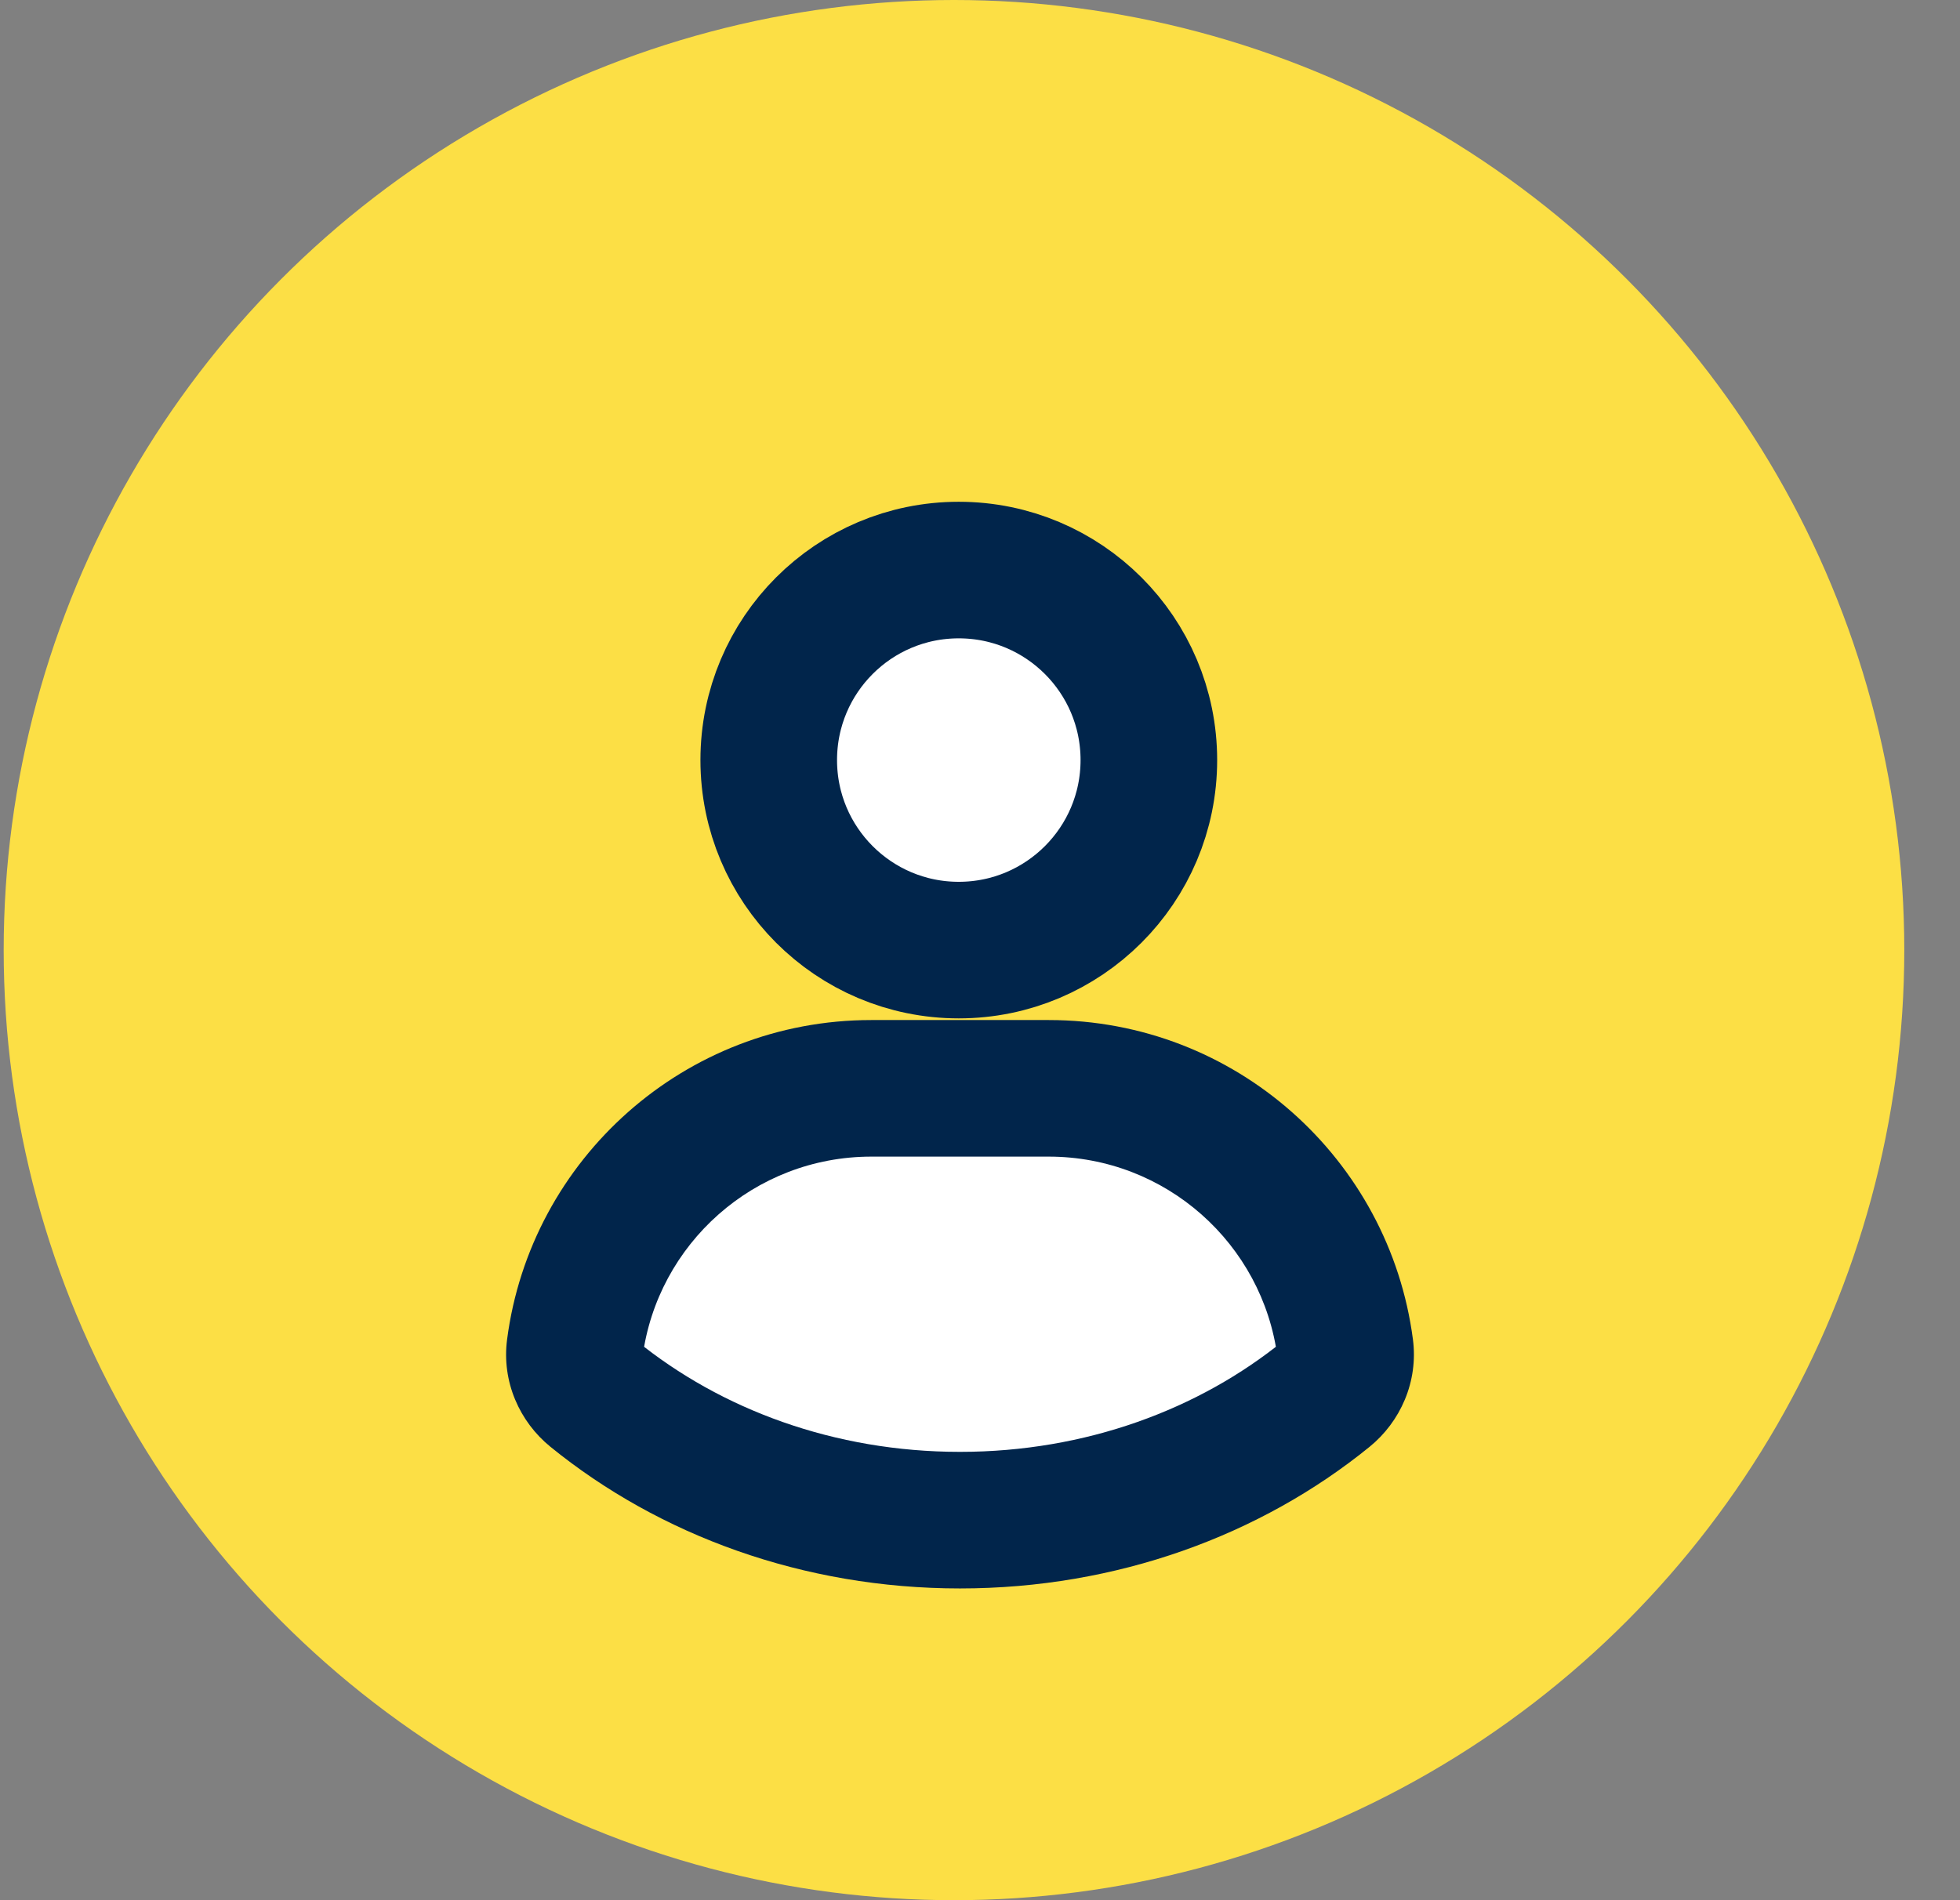 <svg width="33" height="32" viewBox="0 0 33 32" fill="none" xmlns="http://www.w3.org/2000/svg">
<rect x="0" y="0" width="33" height="32" fill="#808080" stroke="none"/>
<circle cx="16.062" cy="16" r="16" fill="#FCDF45"/>
<path fill-rule="evenodd" clip-rule="evenodd" d="M9.993 23.473C9.763 23.286 9.64 22.997 9.678 22.704C10.001 20.235 12.112 18.328 14.67 18.328H17.657C20.214 18.328 22.326 20.235 22.649 22.704C22.687 22.997 22.563 23.286 22.334 23.473C20.708 24.794 18.542 25.6 16.163 25.6C13.785 25.6 11.619 24.794 9.993 23.473Z" fill="white"/>
<path d="M22.649 22.704L21.508 22.853L22.649 22.704ZM22.334 23.473L23.059 24.365L22.334 23.473ZM9.993 23.473L9.268 24.365L9.993 23.473ZM10.818 22.853C11.067 20.949 12.697 19.478 14.67 19.478V17.178C11.527 17.178 8.934 19.52 8.538 22.555L10.818 22.853ZM14.67 19.478H17.657V17.178H14.67V19.478ZM17.657 19.478C19.629 19.478 21.26 20.949 21.508 22.853L23.789 22.555C23.392 19.52 20.799 17.178 17.657 17.178V19.478ZM21.608 22.58C20.191 23.732 18.282 24.45 16.163 24.45V26.75C18.801 26.75 21.224 25.856 23.059 24.365L21.608 22.58ZM16.163 24.45C14.045 24.45 12.136 23.732 10.718 22.58L9.268 24.365C11.102 25.856 13.525 26.75 16.163 26.75V24.45ZM21.508 22.853C21.492 22.726 21.548 22.629 21.608 22.58L23.059 24.365C23.578 23.943 23.882 23.268 23.789 22.555L21.508 22.853ZM8.538 22.555C8.444 23.268 8.748 23.943 9.268 24.365L10.718 22.58C10.779 22.629 10.835 22.726 10.818 22.853L8.538 22.555Z" fill="#01254B"/>
<path d="M19.343 12.8C19.343 14.567 17.91 16 16.142 16C14.375 16 12.943 14.567 12.943 12.8C12.943 11.032 14.375 9.6 16.142 9.6C17.91 9.6 19.343 11.032 19.343 12.8Z" fill="white" stroke="#01254B" stroke-width="2.3"/>
</svg>
